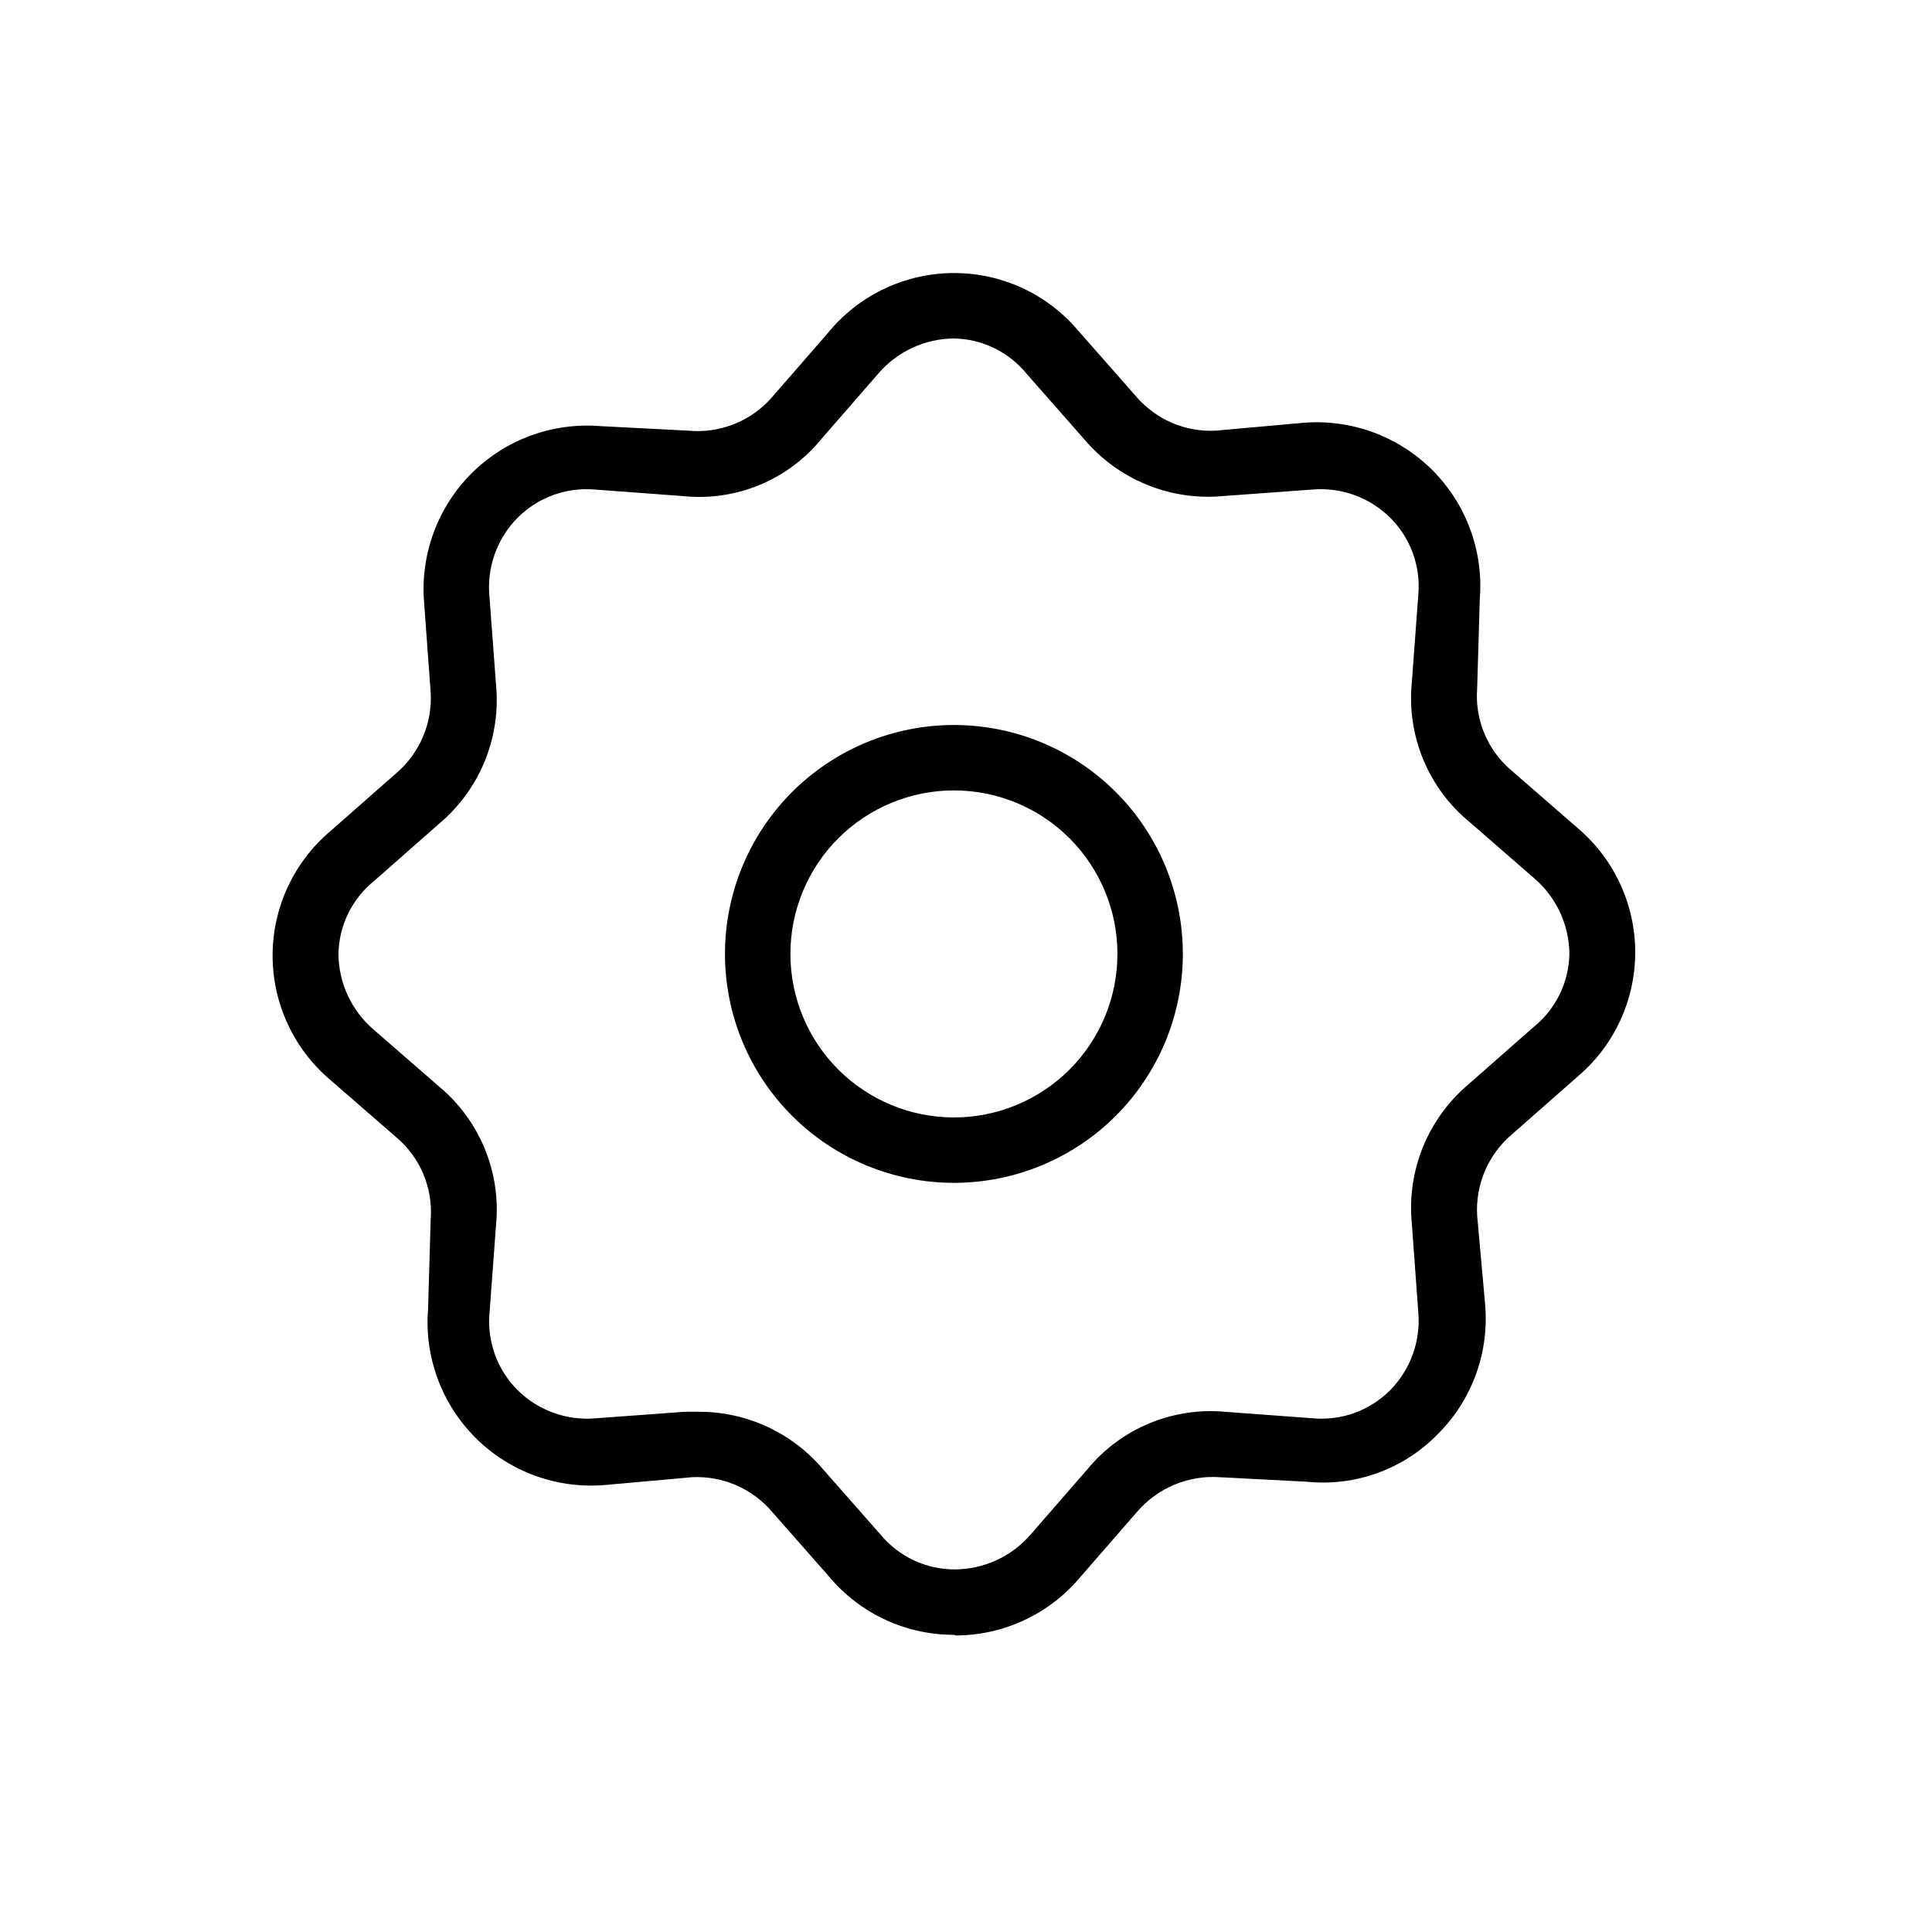 <svg width="80" height="80" viewBox="0 0 80 80" fill="none" xmlns="http://www.w3.org/2000/svg">
<path d="M39.5 67.694C38.52 67.696 37.552 67.484 36.663 67.072C35.774 66.66 34.986 66.059 34.354 65.311L31.97 62.602C31.566 62.126 31.058 61.75 30.485 61.501C29.912 61.252 29.29 61.138 28.666 61.167L25.037 61.492C24.058 61.573 23.074 61.441 22.151 61.104C21.229 60.767 20.391 60.234 19.695 59.541C19 58.848 18.463 58.012 18.123 57.091C17.782 56.169 17.646 55.185 17.725 54.206L17.833 50.496C17.883 49.854 17.779 49.209 17.53 48.615C17.28 48.022 16.892 47.496 16.398 47.083L13.689 44.727C12.937 44.094 12.332 43.304 11.918 42.413C11.503 41.522 11.288 40.551 11.288 39.568C11.288 38.585 11.503 37.614 11.918 36.722C12.332 35.831 12.937 35.041 13.689 34.408L16.398 32.025C16.881 31.615 17.262 31.098 17.511 30.515C17.76 29.932 17.87 29.299 17.833 28.667L17.562 24.956C17.48 23.978 17.613 22.993 17.95 22.071C18.286 21.148 18.82 20.31 19.513 19.614C20.206 18.919 21.042 18.382 21.963 18.042C22.884 17.702 23.869 17.566 24.848 17.644L28.504 17.833C29.137 17.892 29.774 17.803 30.367 17.573C30.959 17.343 31.49 16.977 31.916 16.506L34.273 13.798C34.904 13.021 35.701 12.393 36.605 11.963C37.509 11.531 38.498 11.307 39.5 11.306C40.479 11.304 41.447 11.517 42.336 11.928C43.225 12.34 44.013 12.941 44.645 13.69L47.029 16.398C47.432 16.875 47.94 17.253 48.513 17.502C49.086 17.751 49.709 17.864 50.333 17.833L53.962 17.508C54.941 17.427 55.925 17.559 56.848 17.896C57.77 18.233 58.608 18.766 59.304 19.459C60 20.152 60.536 20.988 60.876 21.91C61.217 22.831 61.353 23.815 61.275 24.794L61.166 28.504C61.116 29.146 61.22 29.791 61.47 30.385C61.719 30.978 62.107 31.504 62.602 31.917L65.31 34.273C66.062 34.906 66.667 35.696 67.081 36.587C67.496 37.478 67.711 38.449 67.711 39.432C67.711 40.415 67.496 41.386 67.081 42.278C66.667 43.169 66.062 43.959 65.31 44.592L62.602 46.975C62.118 47.385 61.737 47.902 61.488 48.485C61.239 49.068 61.129 49.701 61.166 50.333L61.491 53.962C61.586 54.953 61.461 55.953 61.123 56.889C60.786 57.826 60.246 58.676 59.541 59.379C58.845 60.095 57.997 60.645 57.059 60.987C56.121 61.329 55.118 61.456 54.125 61.356L50.495 61.167C49.854 61.125 49.212 61.233 48.62 61.482C48.028 61.731 47.502 62.115 47.083 62.602L44.727 65.311C44.096 66.062 43.309 66.668 42.42 67.084C41.531 67.5 40.562 67.718 39.581 67.721L39.5 67.694ZM28.937 58.458C29.917 58.456 30.885 58.669 31.774 59.08C32.663 59.492 33.451 60.093 34.083 60.842L36.466 63.55C36.843 64.003 37.315 64.366 37.849 64.614C38.383 64.863 38.965 64.989 39.554 64.986C40.145 64.981 40.728 64.85 41.265 64.603C41.802 64.355 42.281 63.996 42.668 63.55L45.025 60.842C45.707 60.012 46.582 59.361 47.573 58.946C48.564 58.531 49.642 58.363 50.712 58.458L54.368 58.729C54.954 58.781 55.544 58.704 56.096 58.503C56.648 58.301 57.149 57.981 57.564 57.565C57.98 57.144 58.299 56.638 58.5 56.081C58.701 55.525 58.779 54.931 58.729 54.342L58.458 50.631C58.359 49.562 58.519 48.484 58.924 47.489C59.33 46.495 59.969 45.612 60.787 44.917L63.495 42.533C63.951 42.168 64.321 41.707 64.578 41.183C64.835 40.658 64.974 40.084 64.985 39.5C64.98 38.909 64.85 38.325 64.602 37.788C64.355 37.252 63.996 36.773 63.55 36.386L60.841 34.029C60.005 33.34 59.351 32.456 58.935 31.455C58.52 30.454 58.356 29.366 58.458 28.288L58.729 24.631C58.781 24.046 58.703 23.456 58.502 22.904C58.301 22.351 57.981 21.85 57.564 21.436C57.143 21.02 56.637 20.7 56.081 20.499C55.524 20.298 54.931 20.22 54.341 20.271L50.631 20.542C49.561 20.639 48.484 20.478 47.49 20.072C46.496 19.667 45.613 19.029 44.916 18.212L42.533 15.504C42.167 15.049 41.706 14.679 41.182 14.422C40.658 14.164 40.084 14.025 39.5 14.015C38.908 14.02 38.325 14.15 37.788 14.397C37.251 14.645 36.773 15.004 36.385 15.45L34.029 18.158C33.345 19.002 32.462 19.661 31.46 20.078C30.457 20.494 29.367 20.653 28.287 20.542L24.631 20.271C24.046 20.221 23.456 20.299 22.904 20.5C22.352 20.701 21.851 21.02 21.435 21.436C21.008 21.866 20.682 22.385 20.481 22.957C20.279 23.528 20.208 24.137 20.27 24.74L20.541 28.369C20.64 29.438 20.48 30.516 20.075 31.511C19.67 32.505 19.03 33.388 18.212 34.083L15.504 36.467C15.048 36.832 14.679 37.293 14.421 37.818C14.164 38.342 14.025 38.916 14.014 39.5C14.019 40.091 14.149 40.675 14.397 41.212C14.644 41.749 15.003 42.227 15.45 42.615L18.158 44.971C18.994 45.66 19.648 46.544 20.064 47.545C20.479 48.546 20.643 49.634 20.541 50.712L20.27 54.369C20.218 54.954 20.296 55.544 20.497 56.096C20.698 56.649 21.018 57.15 21.435 57.565C21.856 57.98 22.362 58.3 22.919 58.501C23.475 58.702 24.069 58.78 24.658 58.729L28.368 58.458H28.937Z" fill="black"/>
<path d="M39.5 48.979C36.986 48.979 34.575 47.98 32.797 46.203C31.019 44.425 30.02 42.014 30.02 39.5C30.02 36.986 31.019 34.575 32.797 32.797C34.575 31.02 36.986 30.021 39.5 30.021C42.014 30.021 44.425 31.02 46.203 32.797C47.98 34.575 48.979 36.986 48.979 39.5C48.979 42.014 47.98 44.425 46.203 46.203C44.425 47.98 42.014 48.979 39.5 48.979ZM39.5 32.729C37.704 32.729 35.982 33.443 34.712 34.712C33.442 35.982 32.729 37.704 32.729 39.5C32.729 41.296 33.442 43.018 34.712 44.288C35.982 45.557 37.704 46.271 39.5 46.271C41.295 46.271 43.018 45.557 44.287 44.288C45.557 43.018 46.27 41.296 46.27 39.5C46.27 37.704 45.557 35.982 44.287 34.712C43.018 33.443 41.295 32.729 39.5 32.729Z" fill="black"/>
</svg>
